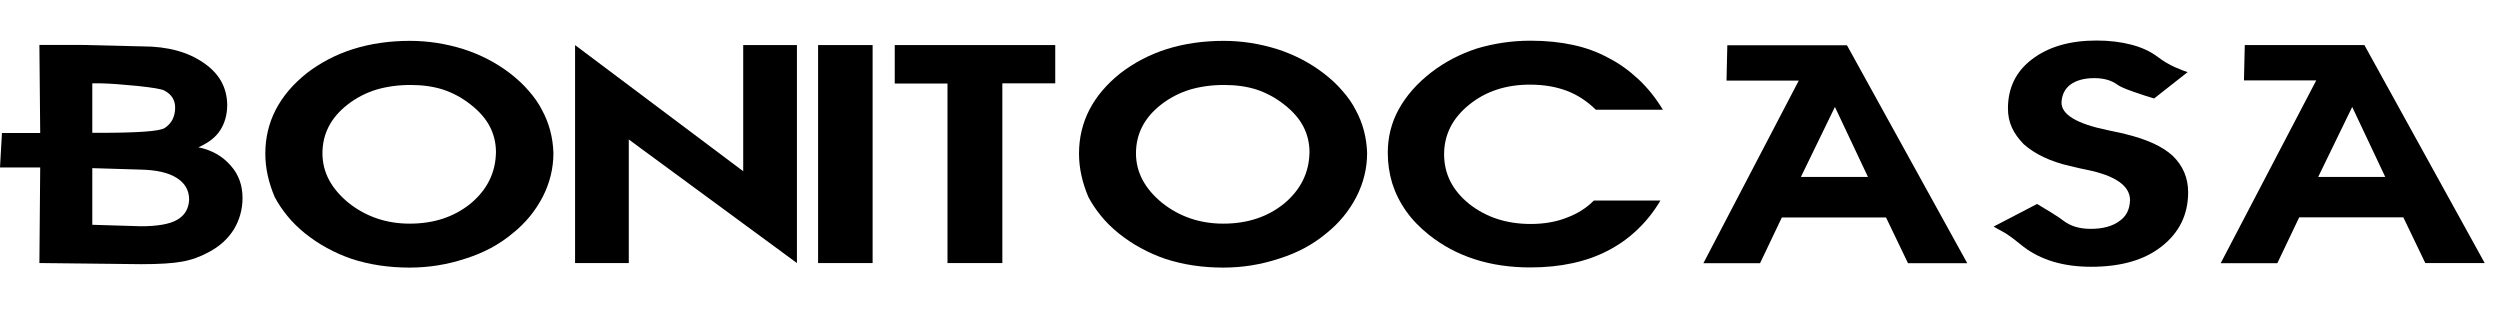 <?xml version="1.0" encoding="utf-8"?>
<!-- Generator: Adobe Illustrator 16.0.0, SVG Export Plug-In . SVG Version: 6.00 Build 0)  -->
<!DOCTYPE svg PUBLIC "-//W3C//DTD SVG 1.1//EN" "http://www.w3.org/Graphics/SVG/1.1/DTD/svg11.dtd">
<svg version="1.1" id="Layer_1" xmlns:x="http://ns.adobe.com/Extensibility/1.0/" xmlns:i="http://ns.adobe.com/AdobeIllustrator/10.0/" xmlns:graph="http://ns.adobe.com/Graphs/1.0/"
	 xmlns="http://www.w3.org/2000/svg" xmlns:xlink="http://www.w3.org/1999/xlink" xmlns:a="http://ns.adobe.com/AdobeSVGViewerExtensions/3.0/"
	 x="0px" y="0px" width="1535.9px" height="206.1px" viewBox="0 0 1535.9 206.1" enable-background="new 0 0 1535.9 206.1"
	 xml:space="preserve">
<g>
	<path d="M24.2,161.6l0.5-58.7H0l1.2-21.2h23.5l-0.5-54.1h25.7l37.7,0.9c15.4,0,27.9,3.4,37.6,10.2c9.4,6.4,14.2,14.9,14.4,25.6
		c0,6.1-1.5,11.5-4.5,16c-2.7,4.1-7.1,7.5-13.2,10.2c8.2,1.7,14.8,5.4,19.9,11.3c4.8,5.4,7.2,12,7.2,19.9c0,6.9-1.8,13.3-5.3,19.2
		c-3.7,5.9-8.8,10.5-15.3,13.9c-5.2,2.9-10.7,4.9-16.4,5.9c-5.8,1.1-14.2,1.6-25.2,1.6L24.2,161.6z M56.7,81.6h3.9
		c23.7,0,37.1-0.9,40.5-2.9c4.3-2.8,6.5-7,6.5-12.6c0-4.6-2.2-8.1-6.5-10.4c-1.7-1-7.3-1.9-16.6-2.9c-9.3-0.9-16.9-1.5-22.7-1.6
		h-5.1V81.6z M56.7,138.1l29.8,0.9c10.3,0,17.7-1.3,22.2-3.9c4.7-2.6,7.2-6.7,7.5-12.4c0-5.8-2.6-10.3-7.8-13.5
		c-4.9-3.1-12.3-4.8-21.9-5l-29.8-0.9V138.1z"/>
	<path d="M163,94.4c0-19.4,8.5-35.9,25.4-49.4c8.6-6.6,18.2-11.6,28.7-14.9c10.6-3.3,22.2-5,34.8-5c11,0,22,1.7,32.9,5.1
		c10.5,3.4,20,8.3,28.6,14.9c4.4,3.4,8.3,7,11.5,10.8c3.3,3.7,6,7.6,8.1,11.7c4.4,8.1,6.7,16.9,7,26.4c0,9.4-2.2,18.3-6.5,26.8
		c-4.5,8.7-10.6,16.2-18.5,22.5c-8.2,6.9-17.9,12.1-29.1,15.6c-11.2,3.7-22.6,5.5-34.3,5.5c-12.8,0-24.6-1.8-35.4-5.3
		c-10.8-3.7-20.4-9-28.9-15.8c-4.2-3.4-7.8-7-10.8-10.7c-3-3.7-5.6-7.5-7.7-11.5C165,112.2,163,103.3,163,94.4z M252.2,52.2
		c-7.6,0-14.7,1-21.1,2.9c-6.4,2-12.2,5-17.5,9.1c-10.3,8-15.5,18-15.5,30c0,11.5,5.3,21.6,16,30.4c10.7,8.5,23.3,12.8,37.6,12.8
		c14.8,0,27.3-4.1,37.5-12.4c10.1-8.5,15.3-18.9,15.5-31.5c0-5.7-1.3-11-3.8-15.8c-2.5-4.8-6.4-9.3-11.8-13.5
		c-5.3-4.2-11-7.2-17-9.2C266.1,53.1,259.4,52.2,252.2,52.2z"/>
	<path d="M386.3,161.6h-33V27.7l103.3,77.5V27.7h33v133.9L386.3,85.7V161.6z"/>
	<path d="M502.6,161.6V27.7h33.5v133.9H502.6z"/>
	<path d="M648.3,27.7v23.5h-32.5v110.4h-33.7V51.3h-32.4V27.7H648.3z"/>
	<path d="M662.9,94.4c0-19.4,8.5-35.9,25.4-49.4c8.6-6.6,18.2-11.6,28.7-14.9c10.6-3.3,22.2-5,34.8-5c11,0,22,1.7,32.9,5.1
		c10.5,3.4,20,8.3,28.6,14.9c4.4,3.4,8.3,7,11.5,10.8c3.3,3.7,6,7.6,8.1,11.7c4.4,8.1,6.7,16.9,7,26.4c0,9.4-2.2,18.3-6.5,26.8
		c-4.5,8.7-10.6,16.2-18.5,22.5c-8.2,6.9-17.9,12.1-29.1,15.6c-11.2,3.7-22.6,5.5-34.3,5.5c-12.8,0-24.6-1.8-35.4-5.3
		c-10.8-3.7-20.4-9-28.9-15.8c-4.2-3.4-7.8-7-10.8-10.7c-3-3.7-5.6-7.5-7.7-11.5C664.9,112.2,662.9,103.3,662.9,94.4z M752,52.2
		c-7.6,0-14.7,1-21.1,2.9c-6.4,2-12.2,5-17.5,9.1c-10.3,8-15.5,18-15.5,30c0,11.5,5.3,21.6,16,30.4c10.7,8.5,23.3,12.8,37.6,12.8
		c14.8,0,27.3-4.1,37.5-12.4c10.1-8.5,15.3-18.9,15.5-31.5c0-5.7-1.3-11-3.8-15.8c-2.5-4.8-6.4-9.3-11.8-13.5
		c-5.3-4.2-11-7.2-17-9.2C765.9,53.1,759.3,52.2,752,52.2z"/>
	<path d="M1021.6,67.4h-41.2c-5.3-5.2-11.2-9.1-17.8-11.6c-6.6-2.5-14.1-3.8-22.7-3.8c-14.7,0-27.2,4.1-37.4,12.4
		c-10.2,8.3-15.3,18.4-15.3,30.4c0,12,5.1,22.1,15.3,30.4c10.5,8.3,23.1,12.4,37.9,12.4c8.3,0,15.6-1.3,22-3.8
		c6.7-2.5,12.3-6,16.8-10.6h40.9c-4,6.8-8.8,12.8-14.2,17.9c-5.4,5.2-11.4,9.4-17.9,12.8c-13.2,6.9-29.2,10.4-47.9,10.4
		c-24.7,0-45.5-6.7-62.3-20.1c-5.5-4.4-10.2-9.2-14-14.6c-3.8-5.4-6.6-11.1-8.5-17.1c-1.8-6-2.7-12.2-2.7-18.7
		c0-9.5,2.2-18.4,6.7-26.6c4.7-8.5,11.4-16.1,20.1-22.8c8.2-6.3,17.4-11.1,27.6-14.5c10.6-3.2,21.7-4.9,33.3-4.9
		c9.5,0,18.2,0.9,26.1,2.6c7.9,1.7,15.2,4.4,21.8,8c6.5,3.3,12.6,7.7,18.3,13C1012.3,54,1017.3,60.3,1021.6,67.4z"/>
	<path d="M1094.7,133.6l-13.4,28.1h-34.8l58.6-112.2h-44.4l0.5-21.7h73.5l73.9,133.9h-36.4l-13.5-28.1H1094.7z M1147.6,108.7
		l-20.3-43l-20.9,43H1147.6z"/>
	<path d="M1224.8,139.2l26.7-13.9c2,1.2,4.9,2.9,8.6,5.2c3.7,2.3,6.2,4,7.6,5.1c4.3,3.3,9.8,5,16.7,5c7.5,0,13.4-1.6,17.7-4.8
		c4.1-2.8,6.3-7,6.5-12.8c0-8.8-8.9-15.1-26.6-18.7c-1.9-0.4-3.3-0.7-4.3-0.9c-1-0.2-1.8-0.4-2.5-0.6c-0.7-0.2-1.9-0.4-3.5-0.8
		c-12.1-2.8-21.5-7.3-28.4-13.4c-3.2-3.3-5.7-6.7-7.3-10.3c-1.6-3.5-2.4-7.4-2.4-11.7c0-12.6,4.9-22.7,14.8-30.2
		c10.1-7.7,23.3-11.5,39.7-11.5c7.9,0,15.1,0.9,21.5,2.6c6.5,1.7,11.9,4.3,16.2,7.6c3.6,2.7,7.2,4.8,10.7,6.3c3.5,1.5,6,2.5,7.5,2.9
		l-20.6,16.2c-3.2-0.9-7.4-2.3-12.6-4.1c-5.2-1.8-8.6-3.3-10-4.4c-3.5-2.6-8.2-4-14.2-4c-6.2,0-11.2,1.4-14.8,4.1
		c-3.3,2.6-5.1,6.2-5.3,10.9c0,7.4,9.3,13,28,16.9c6.5,1.3,10.3,2.2,11.4,2.5c13.1,3.2,22.7,7.6,28.9,13.3
		c6.3,6.1,9.5,13.6,9.5,22.4c0,13.8-5.5,24.9-16.4,33.4c-10.6,8.3-25,12.4-43.2,12.4c-16.9,0-30.7-4.1-41.4-12.2
		c-4.4-3.6-8.2-6.5-11.5-8.6C1228.6,141.4,1226.2,140,1224.8,139.2z"/>
	<path d="M1412.5,133.6l-13.4,28.1h-34.8L1423,49.4h-44.4l0.5-21.7h73.5l73.9,133.9H1490l-13.5-28.1H1412.5z M1465.4,108.7l-20.3-43
		l-20.9,43H1465.4z"/>
</g>
<g>
</g>
<g>
</g>
<g>
</g>
<g>
</g>
<g>
</g>
<g>
</g>
<g>
</g>
<g>
</g>
<g>
</g>
<g>
</g>
<g>
</g>
<g>
</g>
<g>
</g>
<g>
</g>
<g>
</g>
</svg>
